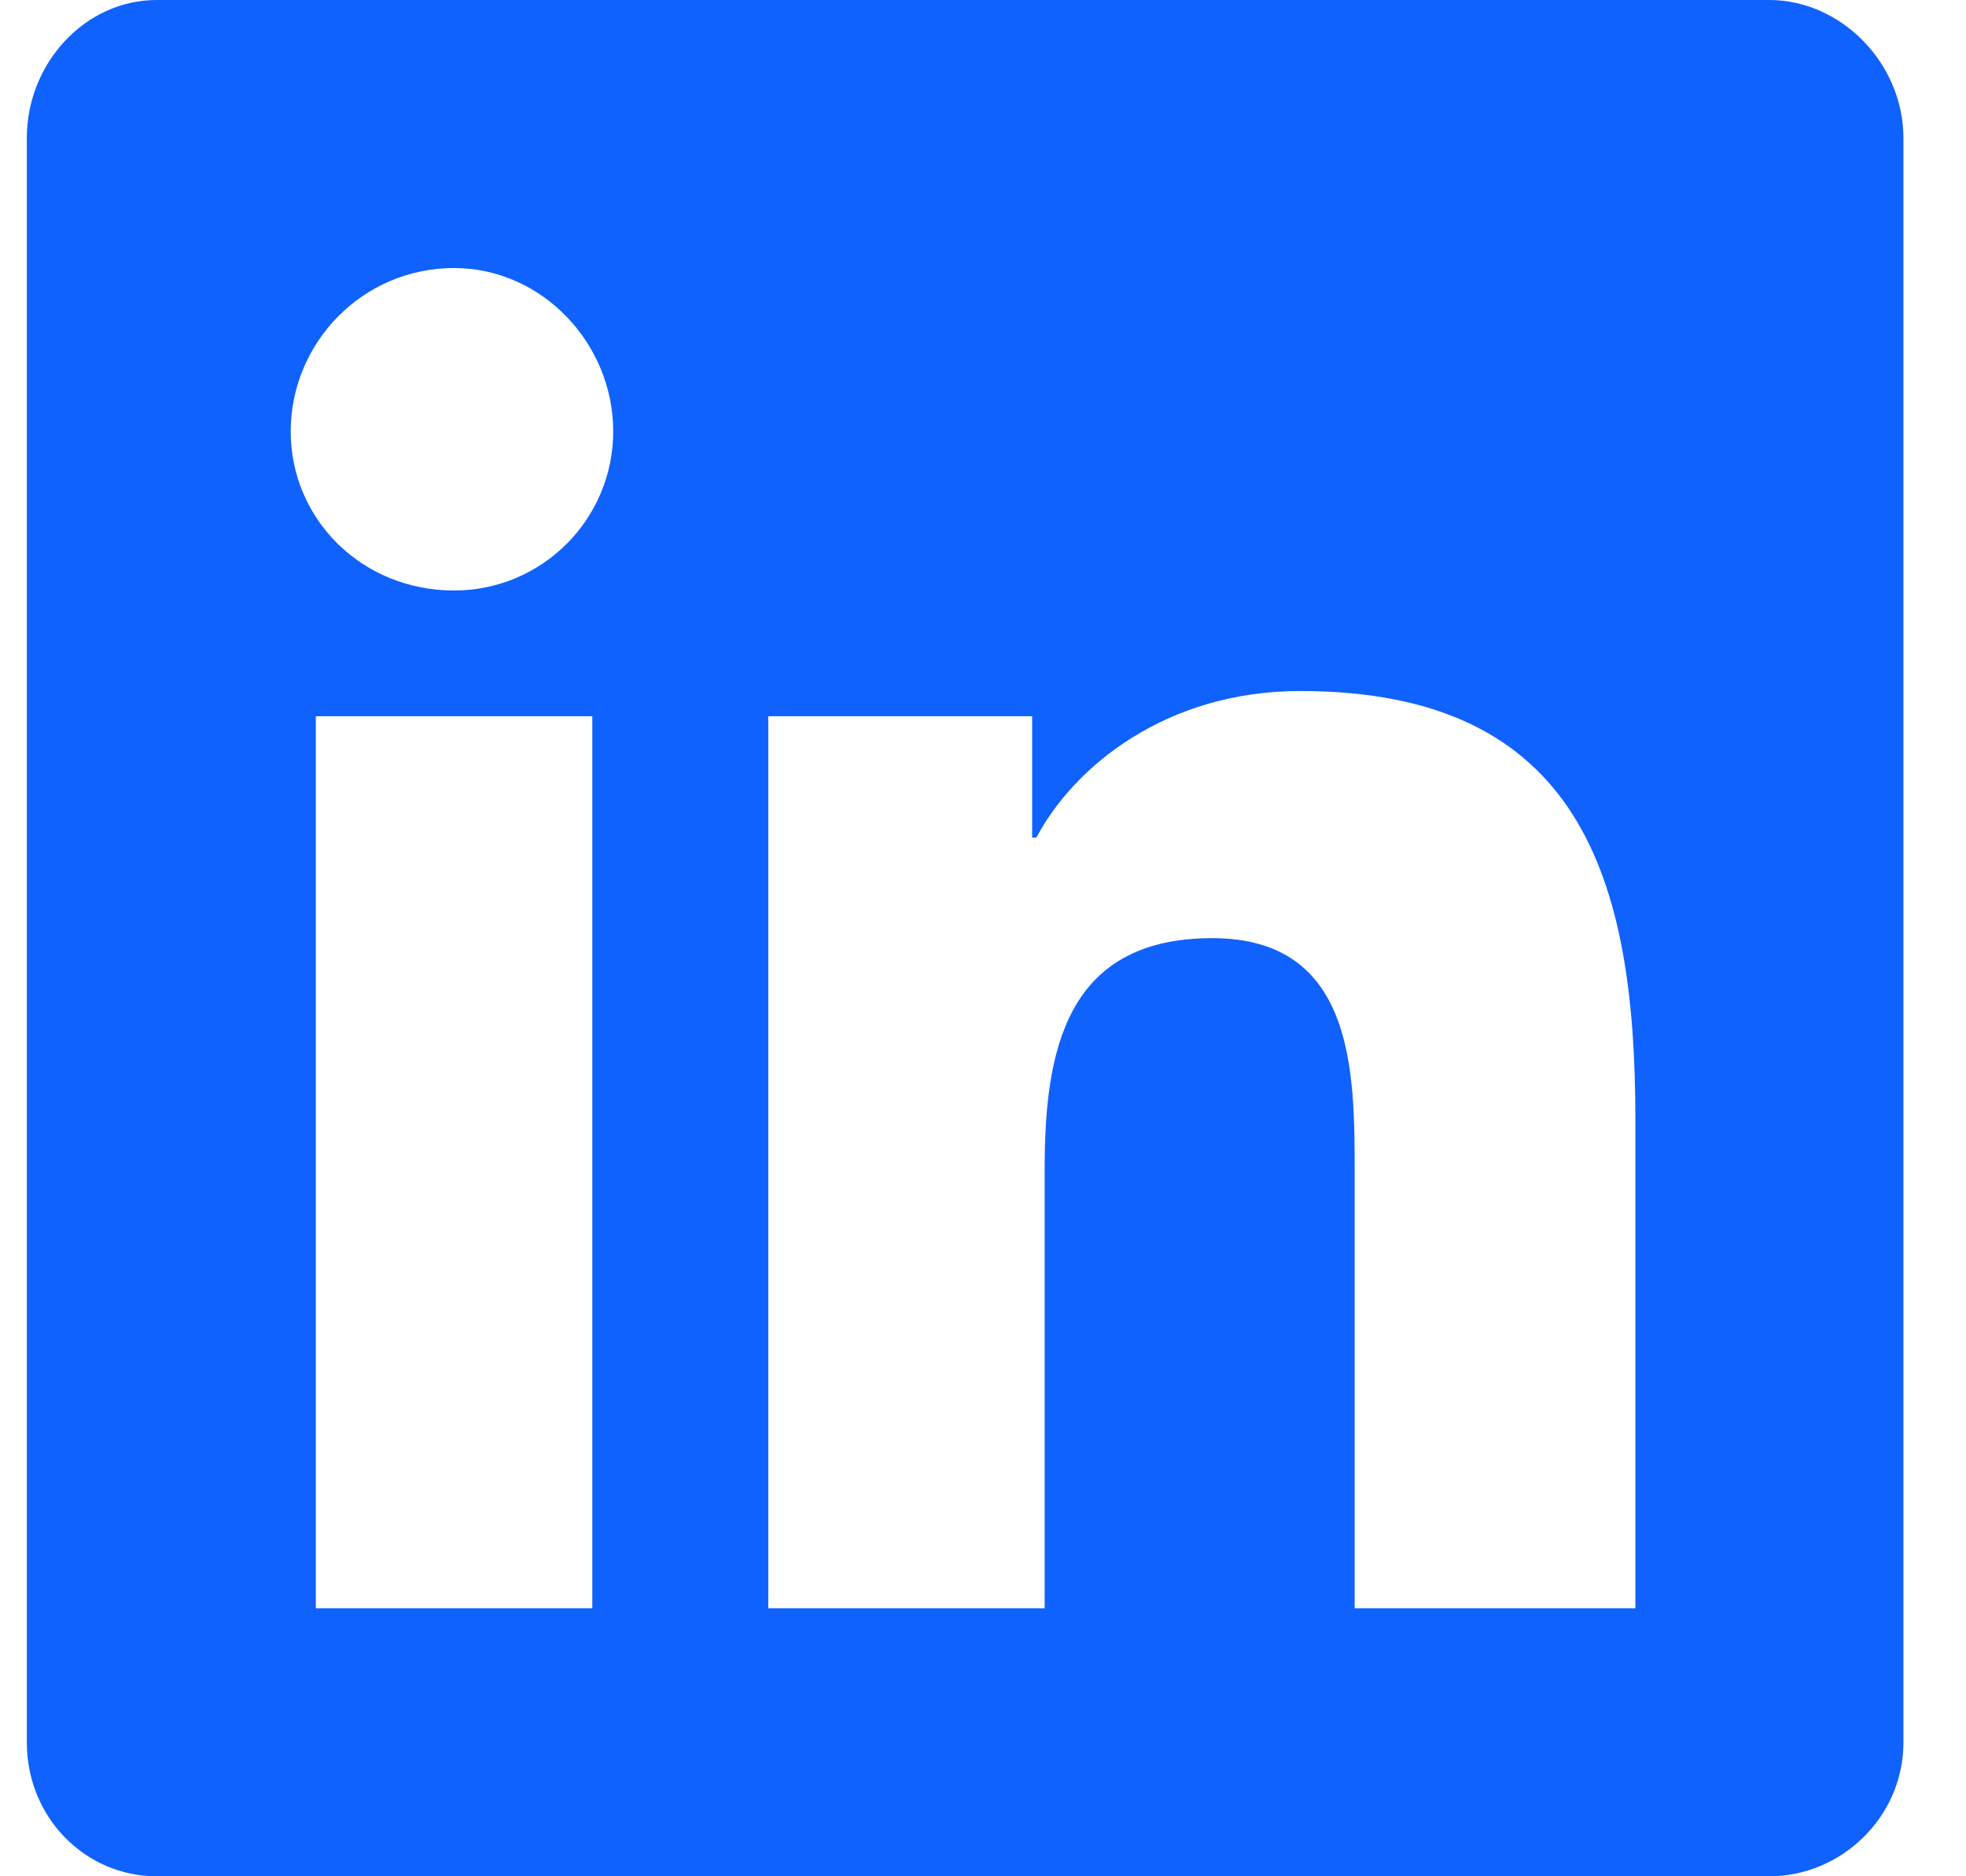 <svg width="22" height="21" viewBox="0 0 22 21" fill="none" xmlns="http://www.w3.org/2000/svg">
<path d="M19.8 0C20.597 0 21.3 0.703 21.3 1.547V19.5C21.3 20.344 20.597 21 19.8 21H1.753C0.956 21 0.3 20.344 0.3 19.5V1.547C0.3 0.703 0.956 0 1.753 0H19.8ZM6.628 18V8.016H3.534V18H6.628ZM5.081 6.609C6.065 6.609 6.862 5.812 6.862 4.828C6.862 3.844 6.065 3 5.081 3C4.05 3 3.253 3.844 3.253 4.828C3.253 5.812 4.05 6.609 5.081 6.609ZM18.3 18V12.516C18.3 9.844 17.69 7.734 14.55 7.734C13.05 7.734 12.019 8.578 11.597 9.375H11.55V8.016H8.597V18H11.69V13.078C11.69 11.766 11.925 10.5 13.565 10.5C15.159 10.5 15.159 12 15.159 13.125V18H18.3Z" fill="#0F62FE"/>
</svg>

